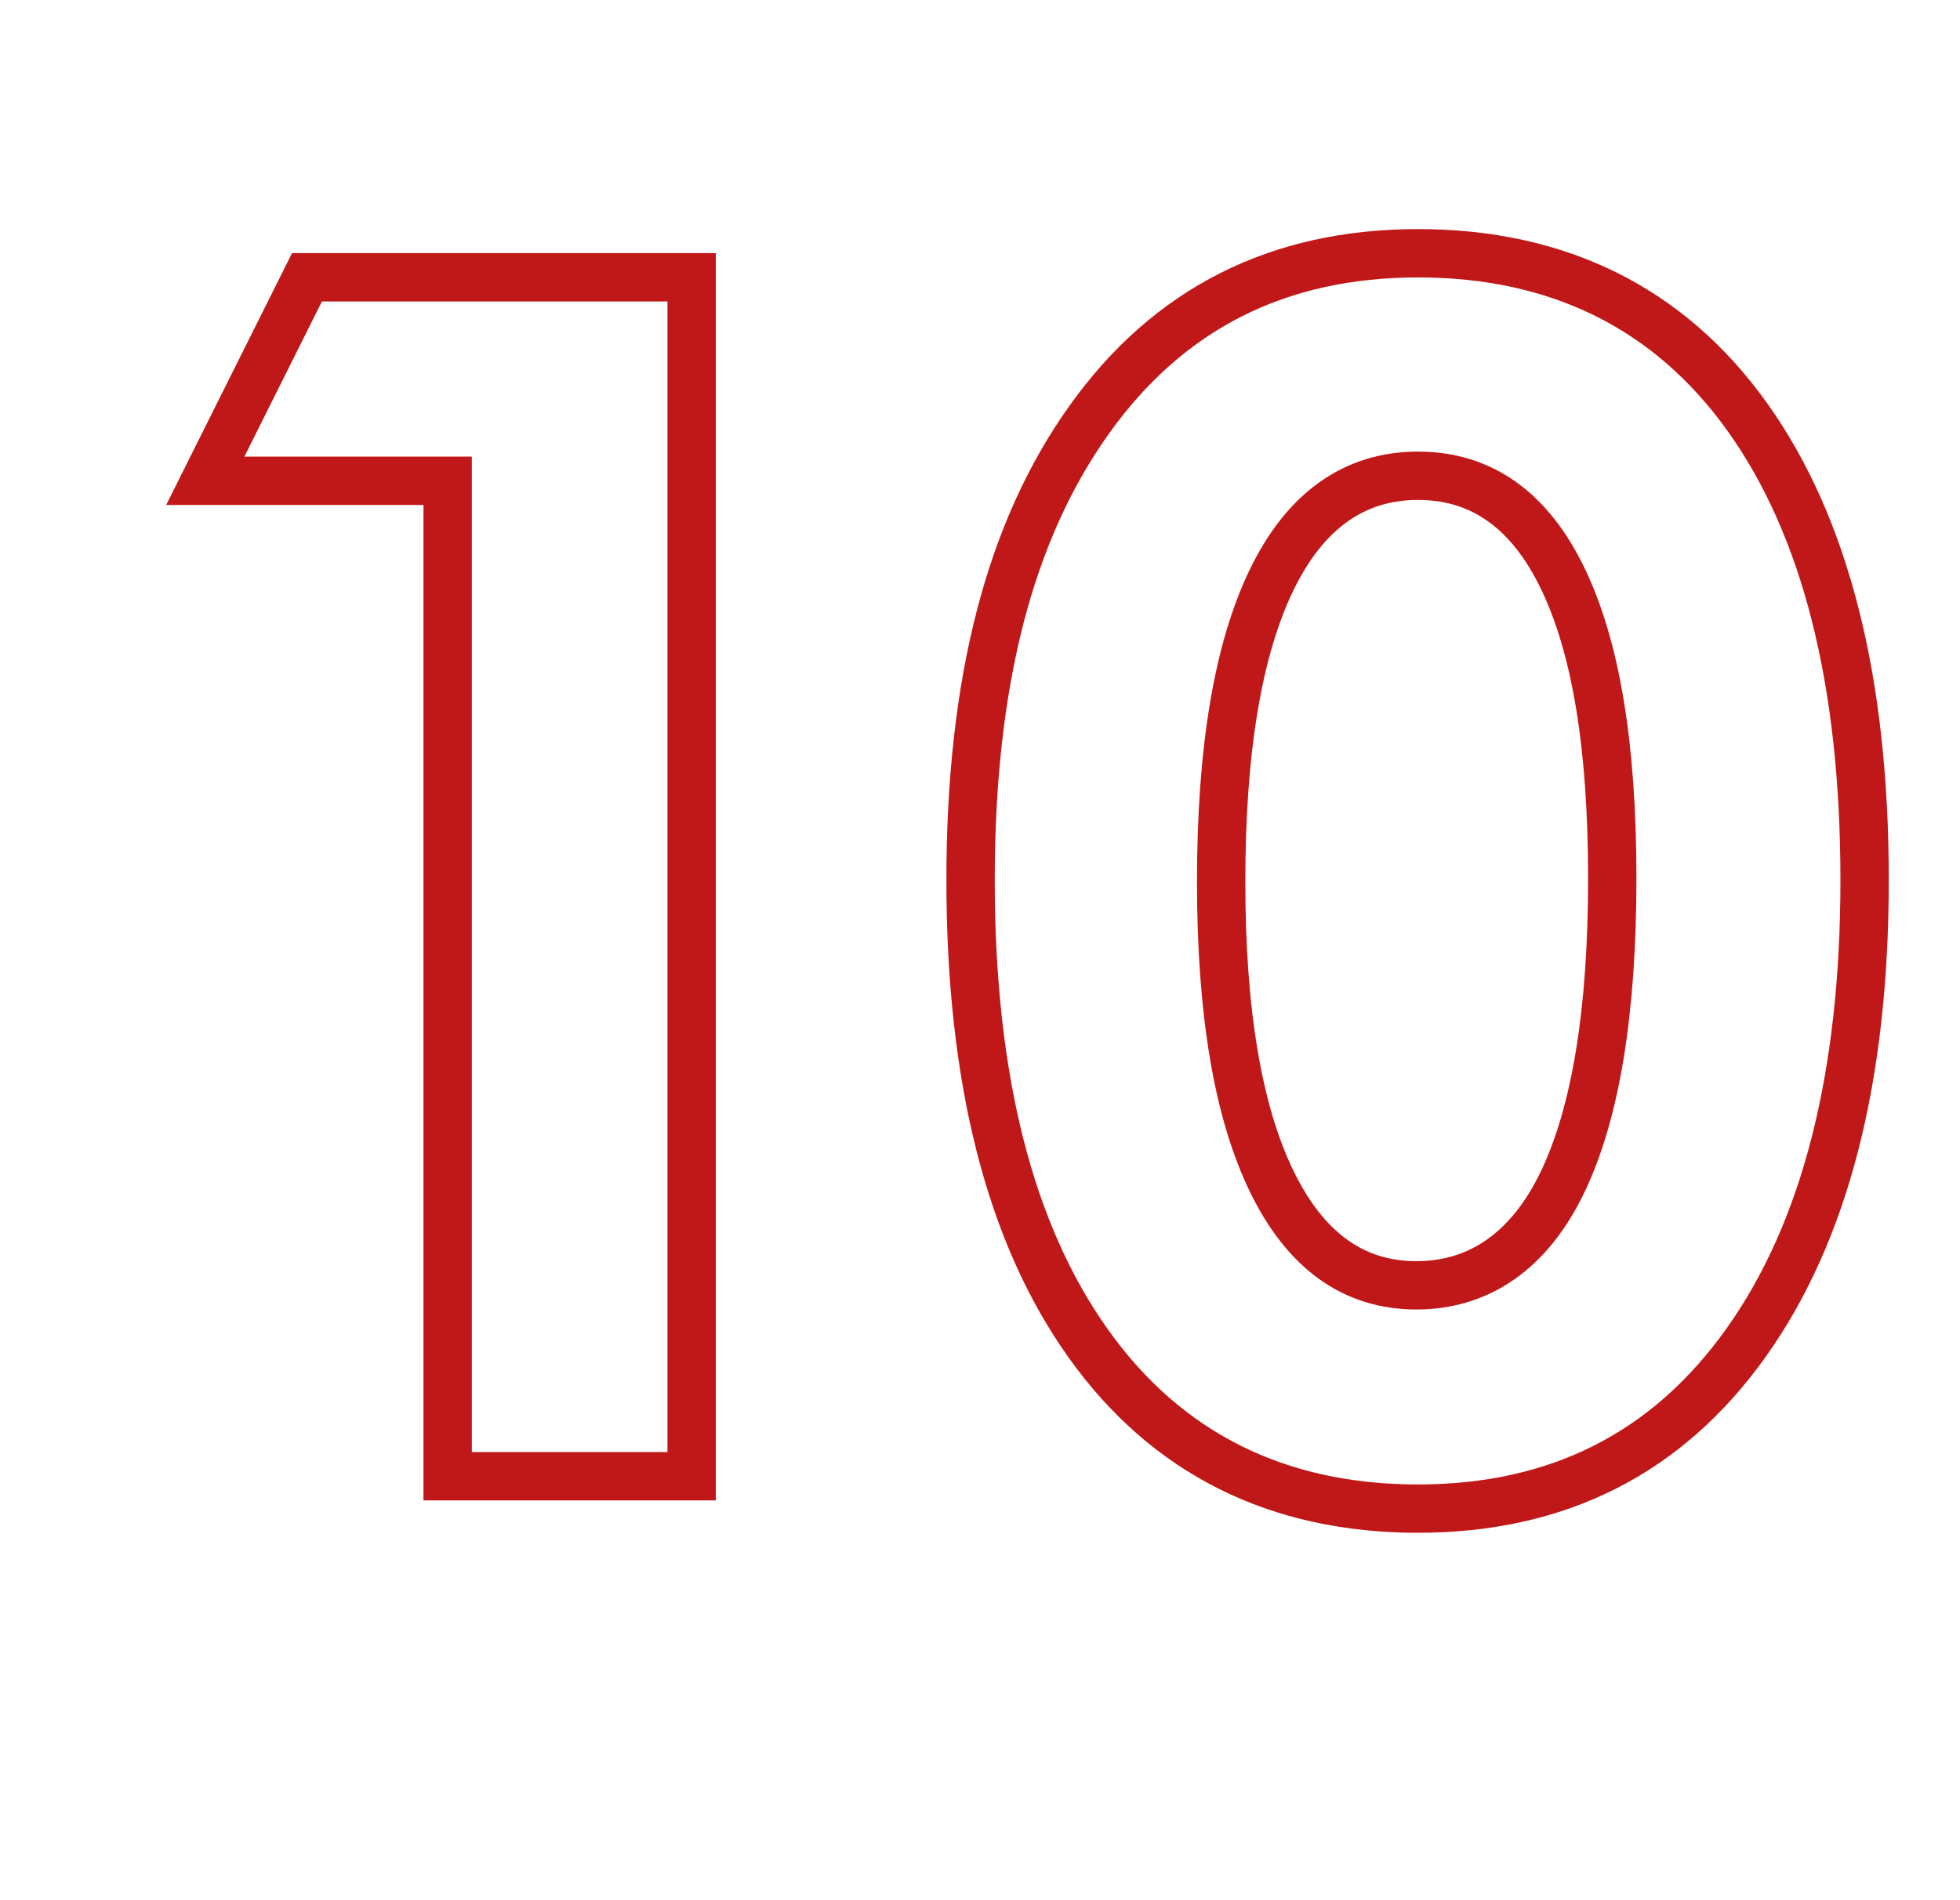 <svg xmlns="http://www.w3.org/2000/svg" id="Ebene_2" data-name="Ebene 2" viewBox="0 0 121.63 117.92"><g id="Ebene_1-2" data-name="Ebene 1"><g><path d="M27.78,91.63V29.84h-15.04l6.31-12.63h23.87v74.42h-15.14Z" style="fill: none; stroke: #c01818; stroke-width: 3px;"></path><path d="M115.71,54.63c0,12.25-2.45,21.81-7.34,28.69-4.89,6.88-11.69,10.32-20.38,10.32s-15.58-3.41-20.45-10.24-7.31-16.41-7.31-28.77,2.45-21.71,7.37-28.59c4.91-6.88,11.71-10.32,20.4-10.32s15.61,3.4,20.45,10.19c4.84,6.79,7.26,16.36,7.26,28.72ZM75.78,54.73c0,8.08,1.04,14.27,3.13,18.58,2.09,4.31,5.08,6.47,8.98,6.47s7.03-2.14,9.08-6.42c2.05-4.28,3.08-10.56,3.08-18.84s-1.03-14.39-3.08-18.63c-2.05-4.24-5.05-6.36-8.98-6.36s-7,2.16-9.08,6.47c-2.09,4.31-3.13,10.56-3.13,18.73Z" style="fill: none; stroke: #c01818; stroke-width: 3px;"></path></g></g></svg>